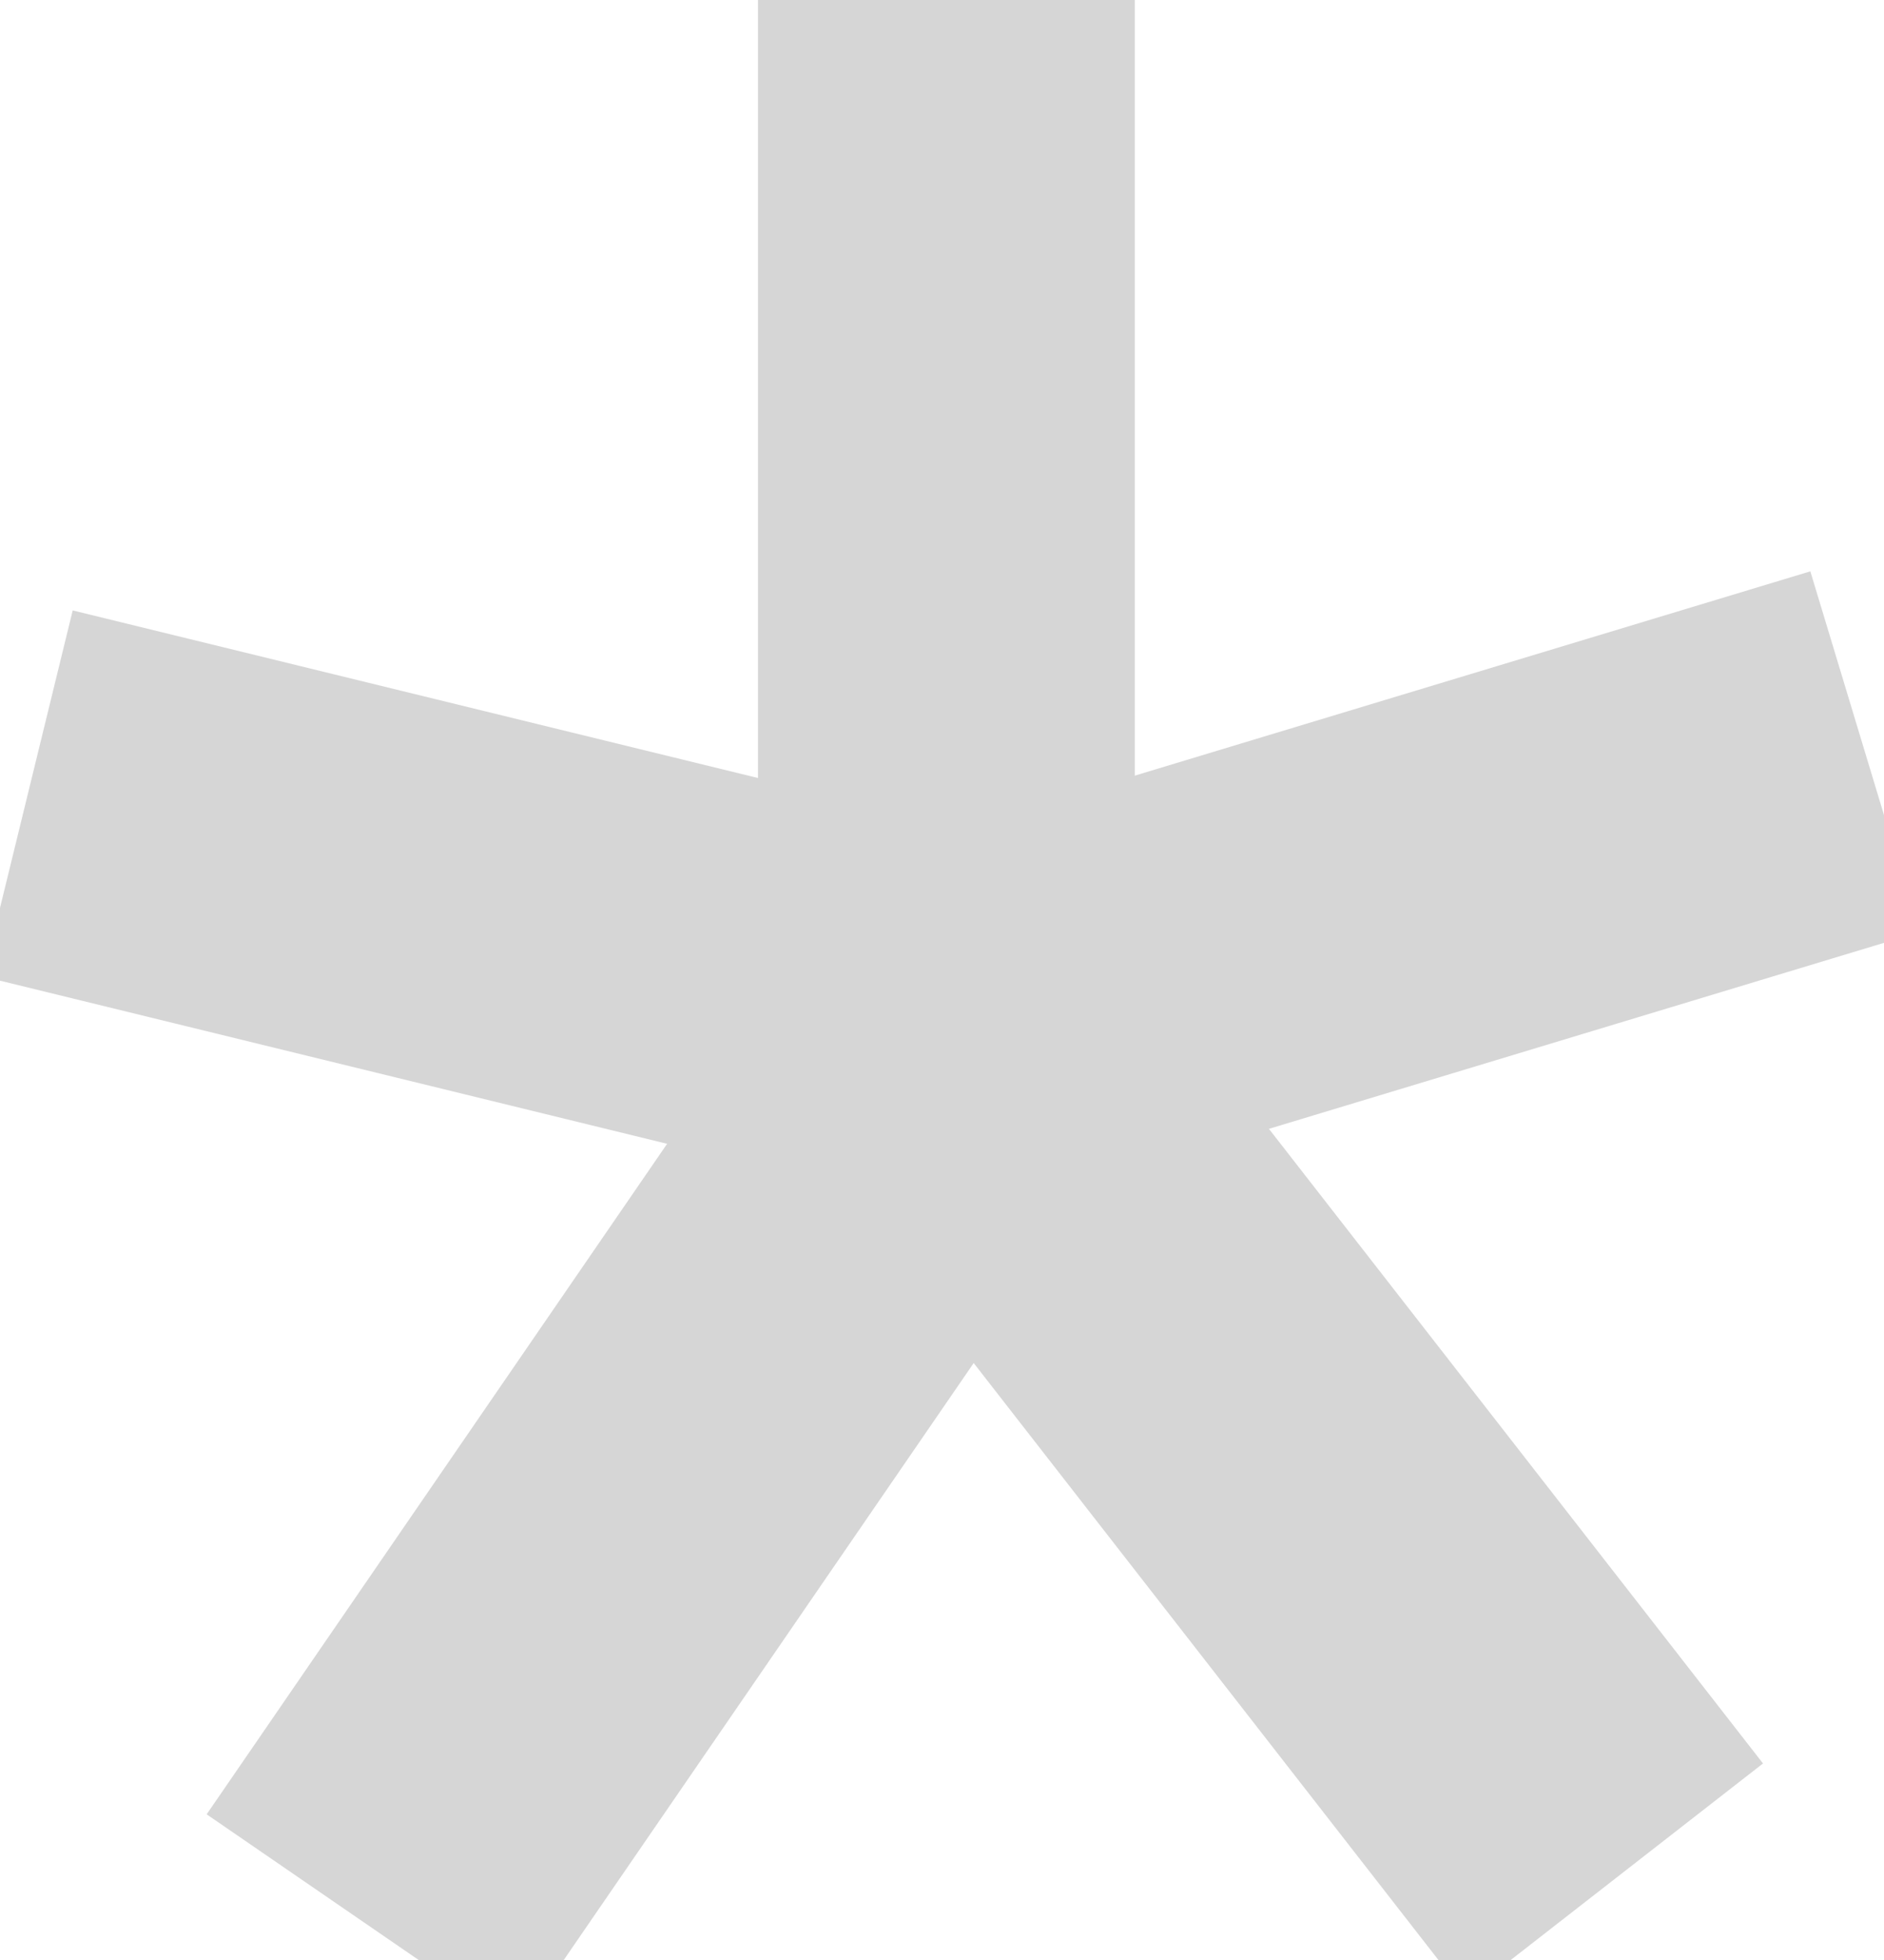 <?xml version="1.0" encoding="utf-8"?>
<svg width="25px" height="26px" viewBox="0 0 25 26" version="1.1" xmlns:xlink="http://www.w3.org/1999/xlink" xmlns="http://www.w3.org/2000/svg">
  <desc>Created with Lunacy</desc>
  <g id="star_off">
    <g id="Group-7" opacity="0.4">
      <path d="M0 11.633L7.991 0L16.619 11.079" transform="translate(4.803 13.85)" id="Stroke-1" fill="none" stroke="#999999" stroke-width="5" />
      <path d="M24.375 0L12.464 3.601L0 0.554" transform="translate(0.371 9.972)" id="Stroke-3" fill="none" stroke="#999999" stroke-width="5" />
      <path d="M0.312 13.849L0.312 0" transform="translate(12.246 0)" id="Stroke-5" fill="none" stroke="#999999" stroke-width="5" />
    </g>
  </g>
</svg>